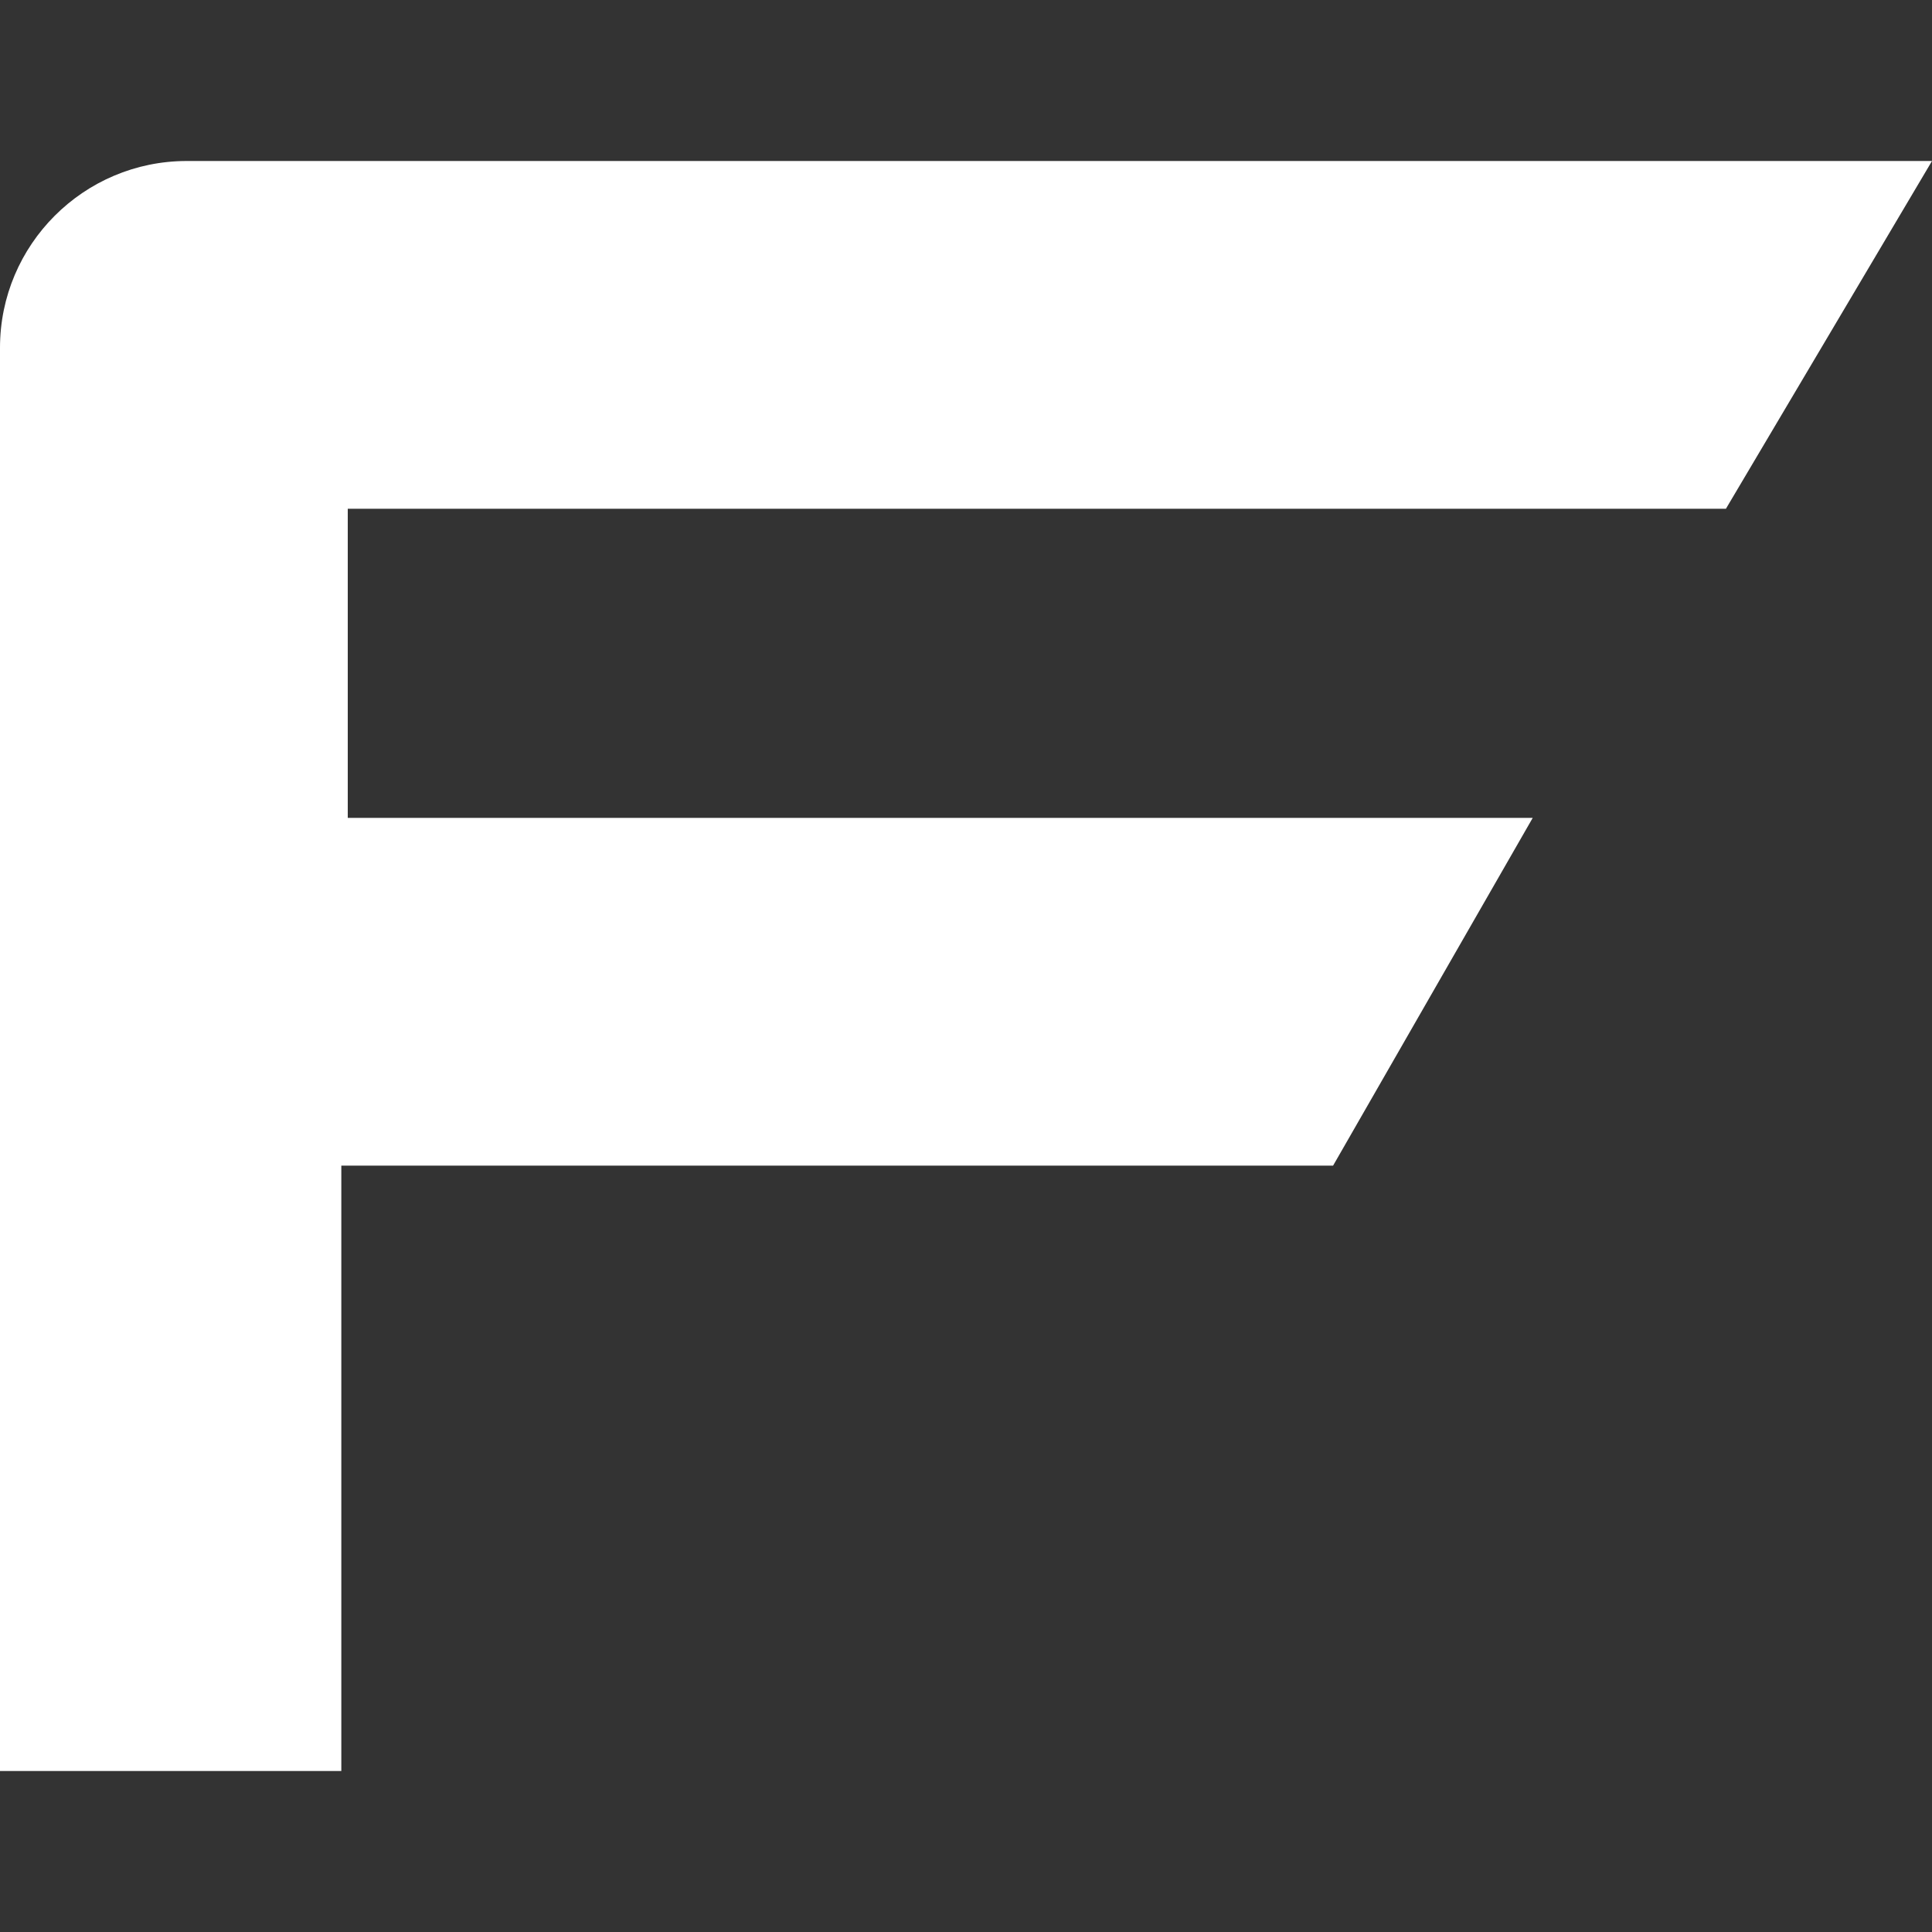 <?xml version="1.0" encoding="UTF-8"?> <svg xmlns="http://www.w3.org/2000/svg" viewBox="0 0 30 30"><rect x="0" y="0" width="30" height="30" fill="#333333" stroke="none"/> <path fill="#ffffff" d="m2.9 2.5c-1.6 0-2.9 1.3-2.9 2.9v22.1h5.3v-9.4h15.4l3.1-5.4h-18.4v-4.8h21.4l3.2-5.4z"></path> </svg> 